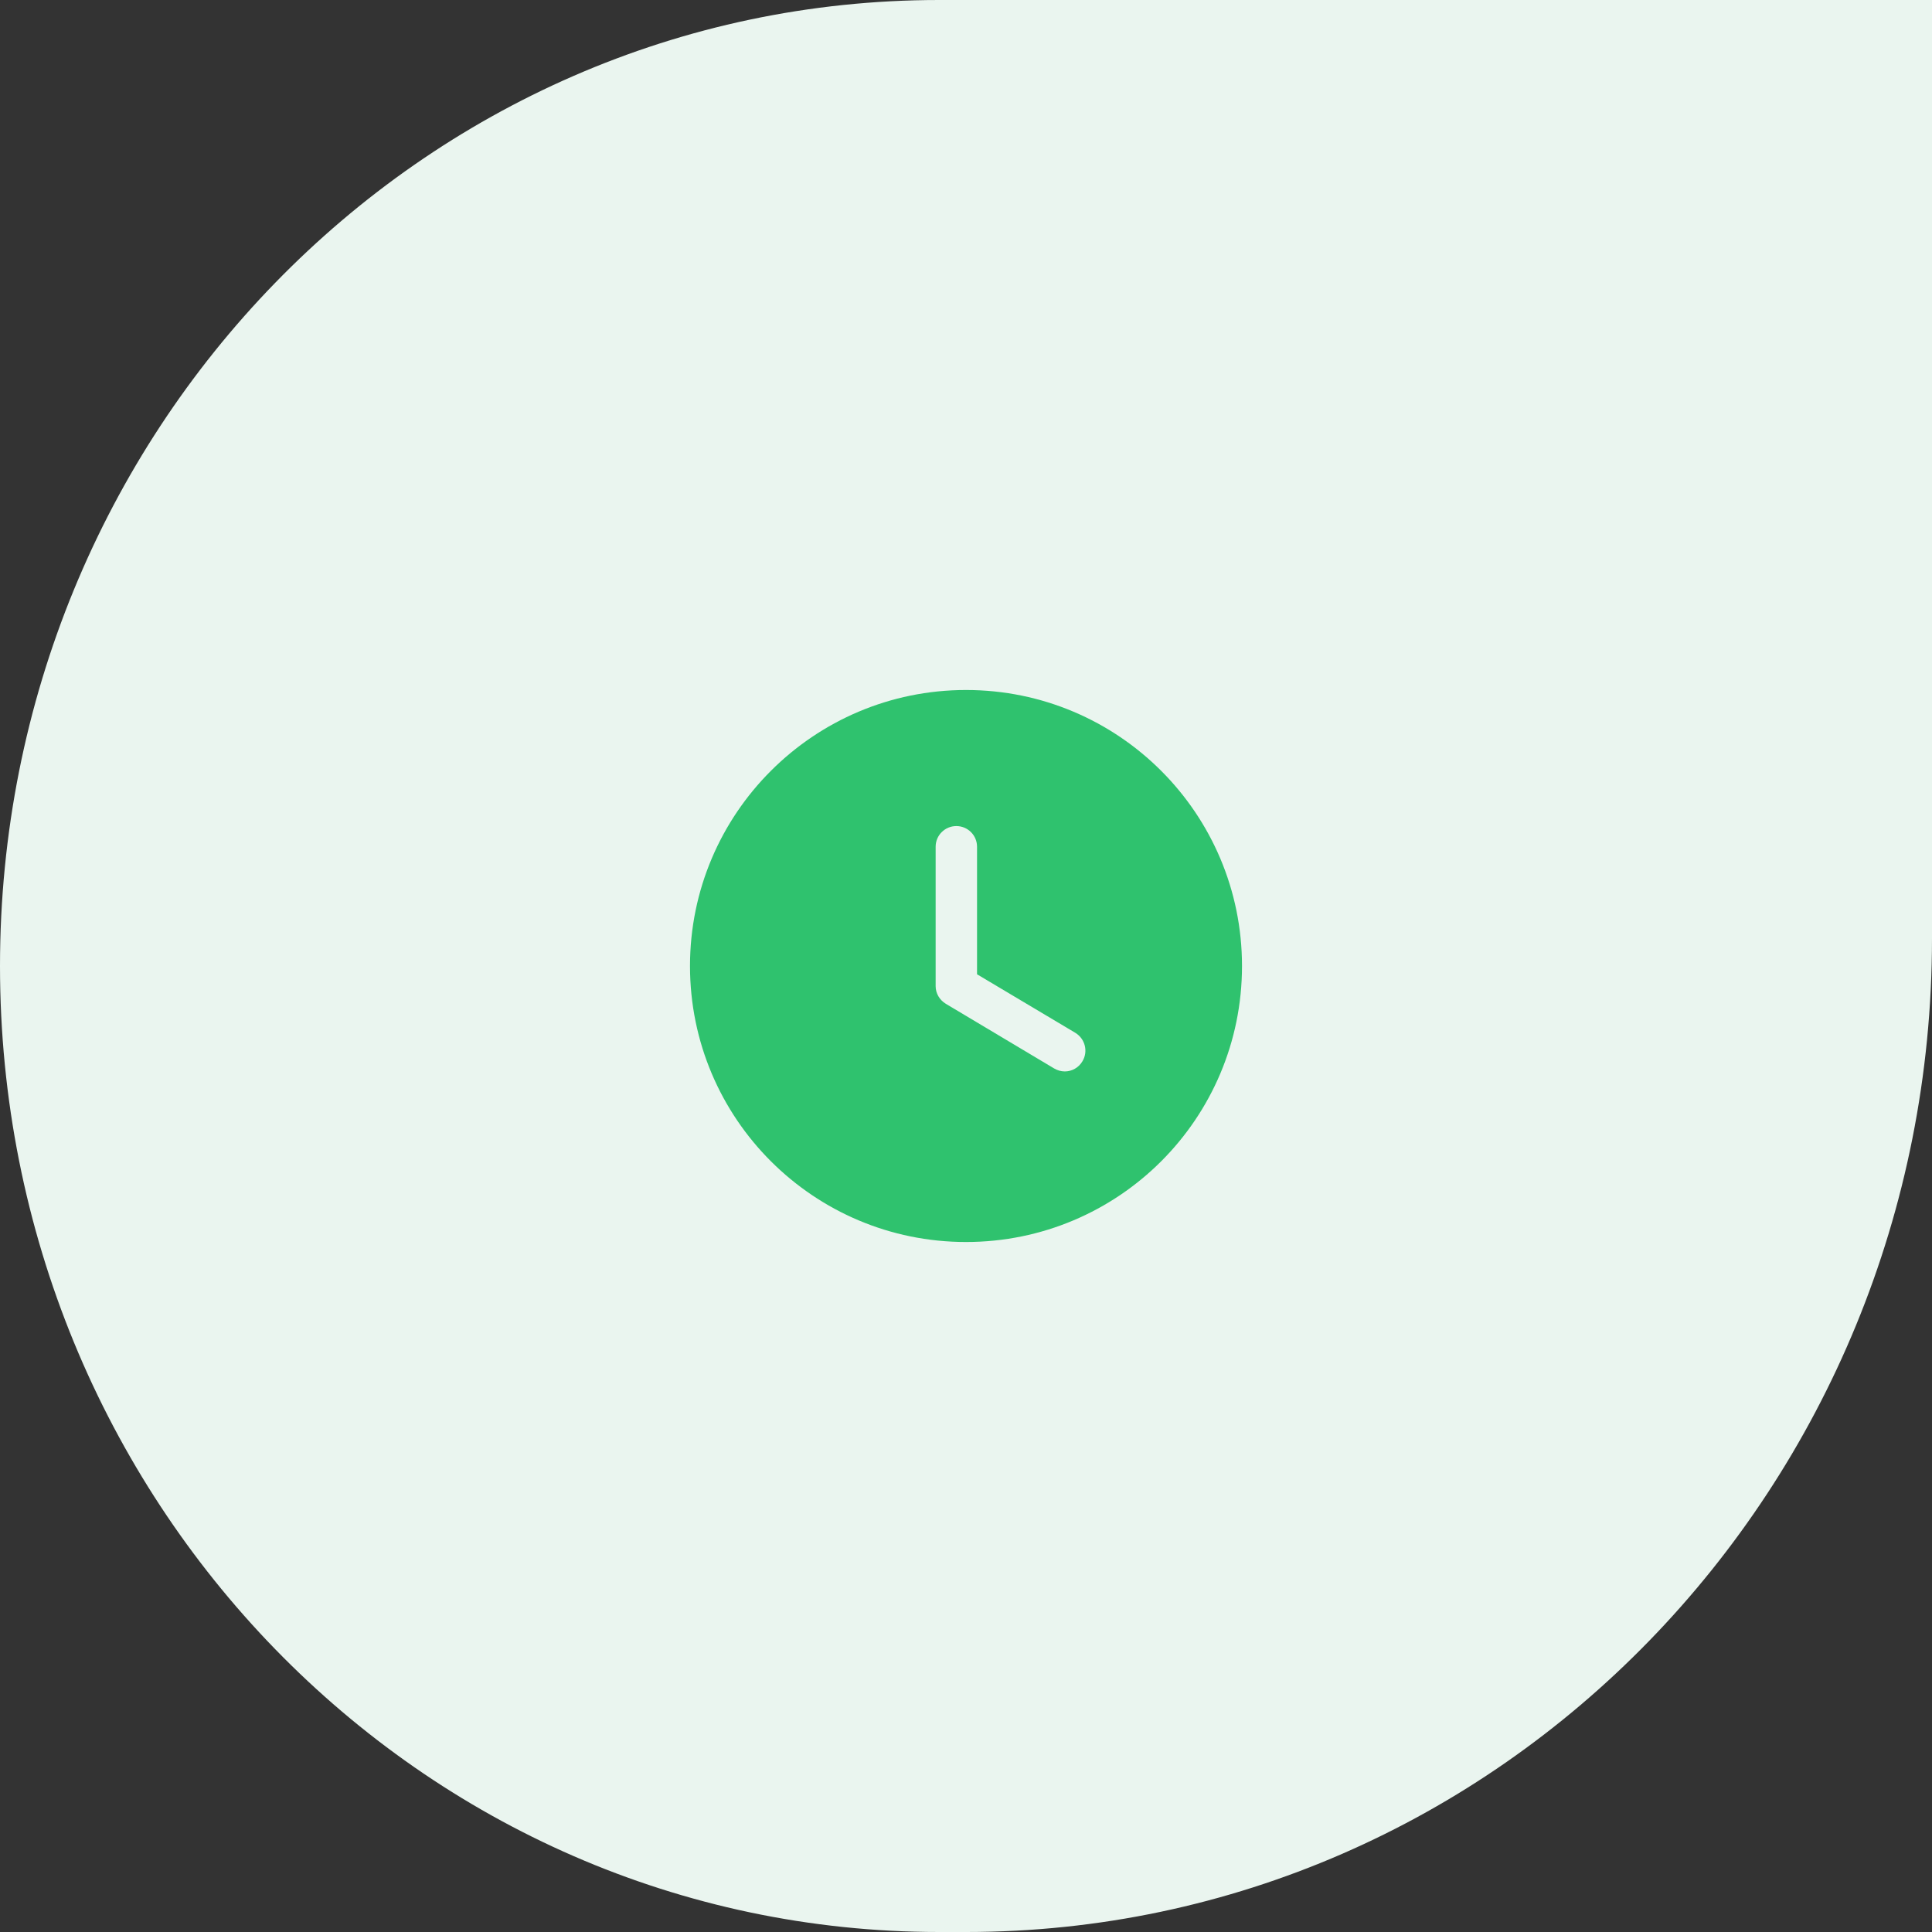 <svg width="70" height="70" viewBox="0 0 70 70" fill="none" xmlns="http://www.w3.org/2000/svg">
<rect x="0" y="0" width="70" height="70" fill="#333333" stroke="none"/>
<g clip-path="url(#clip0_119_1970)">
<path d="M0 35C0 15.67 15.235 0 34.028 0H70V34C70 53.882 54.33 70 35 70H34.028C15.235 70 0 54.33 0 35Z" fill="#EAF5EF"/>
<path fill-rule="evenodd" clip-rule="evenodd" d="M35 45C29.48 45 25 40.53 25 35C25 29.48 29.48 25 35 25C40.53 25 45 29.48 45 35C45 40.53 40.53 45 35 45ZM38.19 38.71C38.31 38.78 38.44 38.82 38.58 38.82C38.83 38.82 39.08 38.69 39.22 38.45C39.43 38.1 39.32 37.64 38.96 37.42L35.4 35.3V30.68C35.4 30.26 35.06 29.93 34.65 29.93C34.24 29.93 33.9 30.26 33.9 30.68V35.73C33.9 35.99 34.04 36.23 34.27 36.37L38.19 38.71Z" fill="#2FC26E"/>
</g>
<defs>
<clipPath id="clip0_119_1970">
<rect width="70" height="70" fill="white"/>
</clipPath>
</defs>
</svg>
